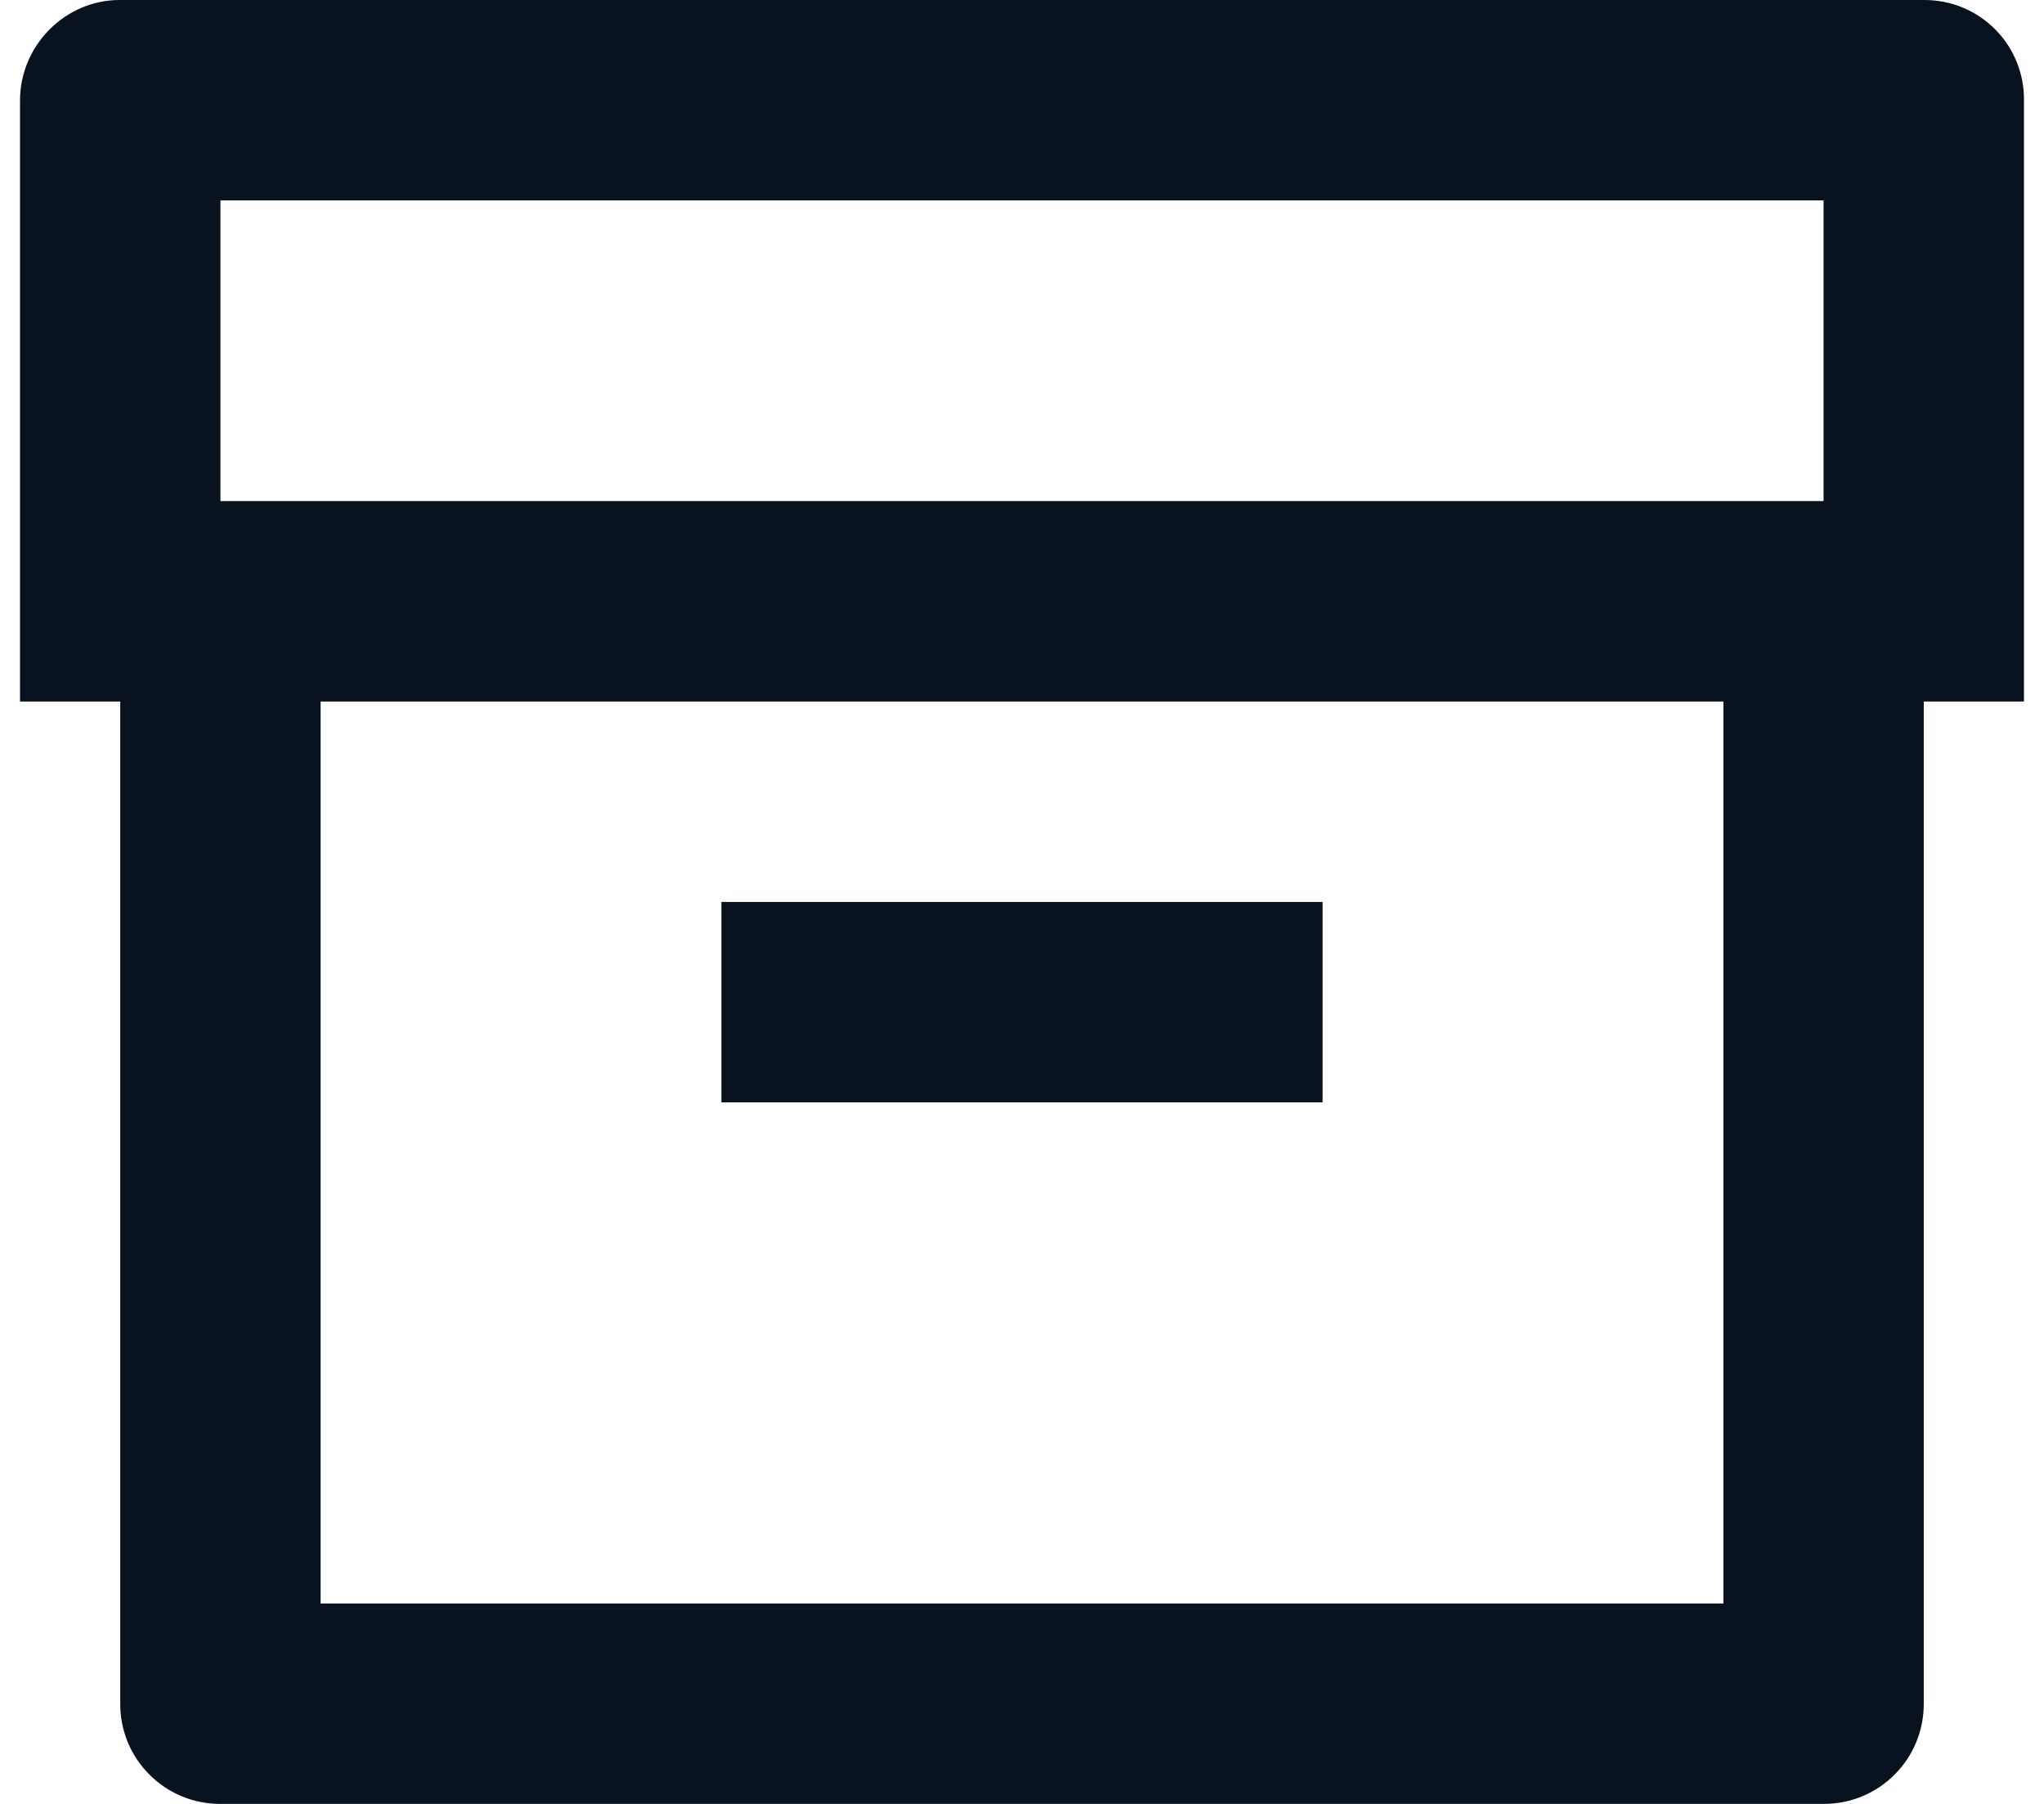 <svg width="34" height="30" viewBox="0 0 34 30" fill="none" xmlns="http://www.w3.org/2000/svg">
<path d="M2 11.667H0.333V1.672C0.333 0.748 1.092 3.66099e-06 1.987 3.66099e-06H32.013C32.232 -0 32.449 0.043 32.651 0.127C32.853 0.211 33.036 0.334 33.19 0.49C33.344 0.645 33.465 0.83 33.547 1.033C33.629 1.236 33.67 1.453 33.667 1.672V11.667H32V28.335C32.001 28.553 31.958 28.769 31.876 28.971C31.793 29.172 31.671 29.356 31.517 29.51C31.364 29.665 31.181 29.788 30.98 29.872C30.779 29.956 30.563 29.999 30.345 30H3.655C3.437 29.999 3.221 29.956 3.02 29.872C2.819 29.788 2.636 29.665 2.483 29.51C2.329 29.356 2.207 29.172 2.124 28.971C2.042 28.769 1.999 28.553 2 28.335V11.667ZM28.667 11.667H5.333V26.667H28.667V11.667ZM3.667 3.333V8.333H30.333V3.333H3.667ZM12 15H22V18.333H12V15Z" fill="#09121F"/>
</svg>
